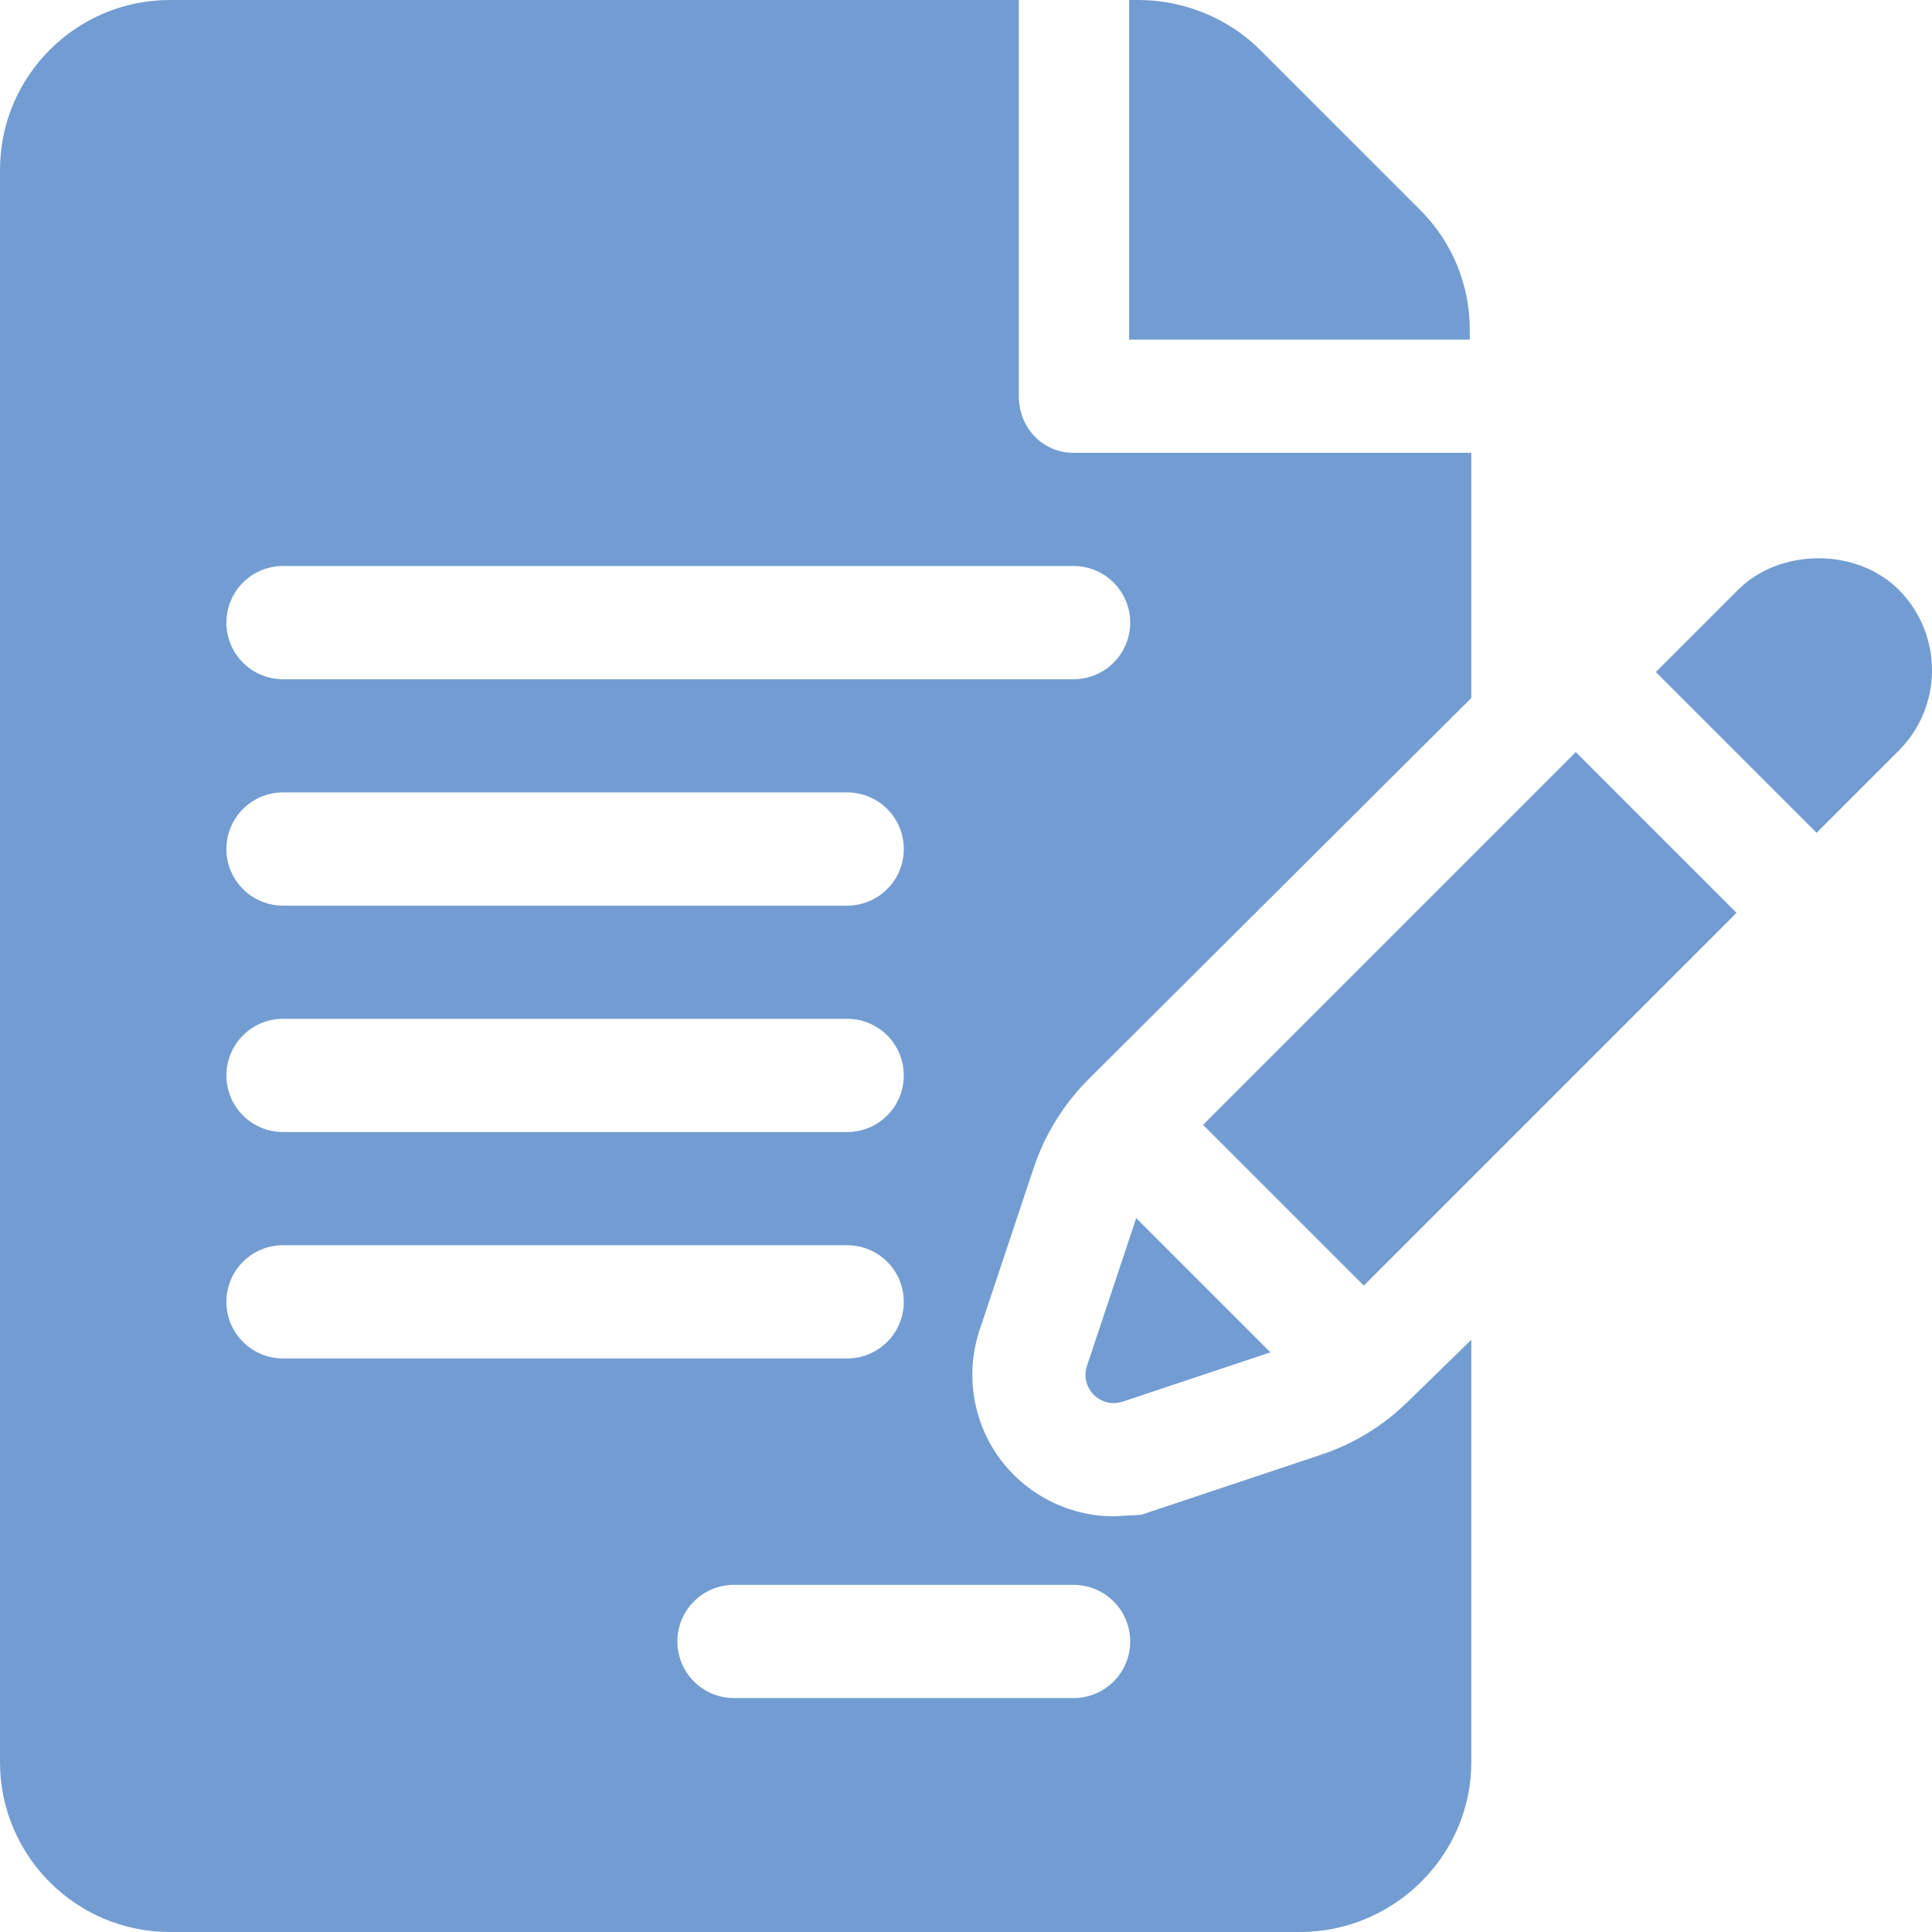 <?xml version="1.0" encoding="iso-8859-1"?>
<!-- Generator: Adobe Illustrator 19.0.0, SVG Export Plug-In . SVG Version: 6.00 Build 0)  -->
<svg version="1.1" id="Capa_1" xmlns="http://www.w3.org/2000/svg" xmlns:xlink="http://www.w3.org/1999/xlink" x="0px" y="0px"
	 viewBox="0 0 512 512" style="enable-background:new 0 0 512 512;" xml:space="preserve" fill="#739DD2">
<g>
	<g>
		<path d="M389.513,87.422c0-12.012-4.688-23.32-13.184-31.816l-42.422-42.422C325.529,4.805,313.636,0,301.8,0h-2.578v90h90.292
			L389.513,87.422L389.513,87.422z"/>
	</g>
</g>
<g>
	<g>
		<path d="M273.937,309.537c2.871-8.716,7.881-16.831,14.414-23.408l101.562-101.153V120h-105.4c-8.291,0-14.513-6.709-14.513-15V0
			H45C20.186,0,0,20.186,0,45v422c0,24.814,20.186,45,45,45h299.513c24.814,0,45.4-20.186,45.4-45V355.049l-16.484,16.084
			c-6.679,6.621-14.501,11.44-23.32,14.385l-47.695,15.923l-7.266,0.396c-12.012,0-23.379-5.845-30.439-15.63
			c-7.002-9.741-8.906-22.368-5.098-33.779L273.937,309.537z M75,270h149.513c8.291,0,15,6.709,15,15c0,8.291-6.709,15-15,15H75
			c-8.291,0-15-6.709-15-15C60,276.709,66.709,270,75,270z M60,225c0-8.291,6.709-15,15-15h149.513c8.291,0,15,6.709,15,15
			s-6.709,15-15,15H75C66.709,240,60,233.291,60,225z M60,345c0-8.291,6.709-15,15-15h149.513c8.291,0,15,6.709,15,15
			c0,8.291-6.709,15-15,15H75C66.709,360,60,353.291,60,345z M284.513,420c8.291,0,15,6.709,15,15c0,8.291-6.708,15-15,15h-90
			c-8.291,0-15-6.709-15-15c0-8.291,6.709-15,15-15H284.513z M75,180c-8.291,0-15-6.709-15-15s6.709-15,15-15h209.513
			c8.291,0,15,6.709,15,15s-6.709,15-15,15H75z"/>
	</g>
</g>
<g>
	<g>
		<path d="M301.111,322.808l-13.05,39.151c-1.956,5.865,3.625,11.444,9.49,9.485l39.128-13.068L301.111,322.808z"/>
	</g>
</g>
<g>
	<g>
		<path d="M417.609,199.307l-98.789,98.789l42.605,42.605c22.328-22.332,65.773-65.783,98.784-98.794L417.609,199.307z"/>
	</g>
</g>
<g>
	<g>
		<path d="M503.185,156.284c-5.273-5.303-13.037-8.335-21.27-8.335c-8.233,0-15.996,3.032-21.299,8.35l-21.797,21.797l42.598,42.598
			c11.933-11.934,20.181-20.182,21.799-21.799C514.933,187.16,514.932,168.046,503.185,156.284z"/>
	</g>
</g>
<g>
	<g>
		<g>
			<path d="M503.215,198.896c0.001,0,0.001-0.001,0.002-0.002c0.038-0.038,0.055-0.055,0.086-0.086
				C503.272,198.84,503.255,198.857,503.215,198.896z"/>
			<path d="M503.303,198.808c0.048-0.048,0.104-0.104,0.133-0.133C503.406,198.705,503.351,198.76,503.303,198.808z"/>
			<path d="M503.436,198.675C503.533,198.578,503.535,198.576,503.436,198.675L503.436,198.675z"/>
		</g>
	</g>
</g>
<g>
</g>
<g>
</g>
<g>
</g>
<g>
</g>
<g>
</g>
<g>
</g>
<g>
</g>
<g>
</g>
<g>
</g>
<g>
</g>
<g>
</g>
<g>
</g>
<g>
</g>
<g>
</g>
<g>
</g>
</svg>
